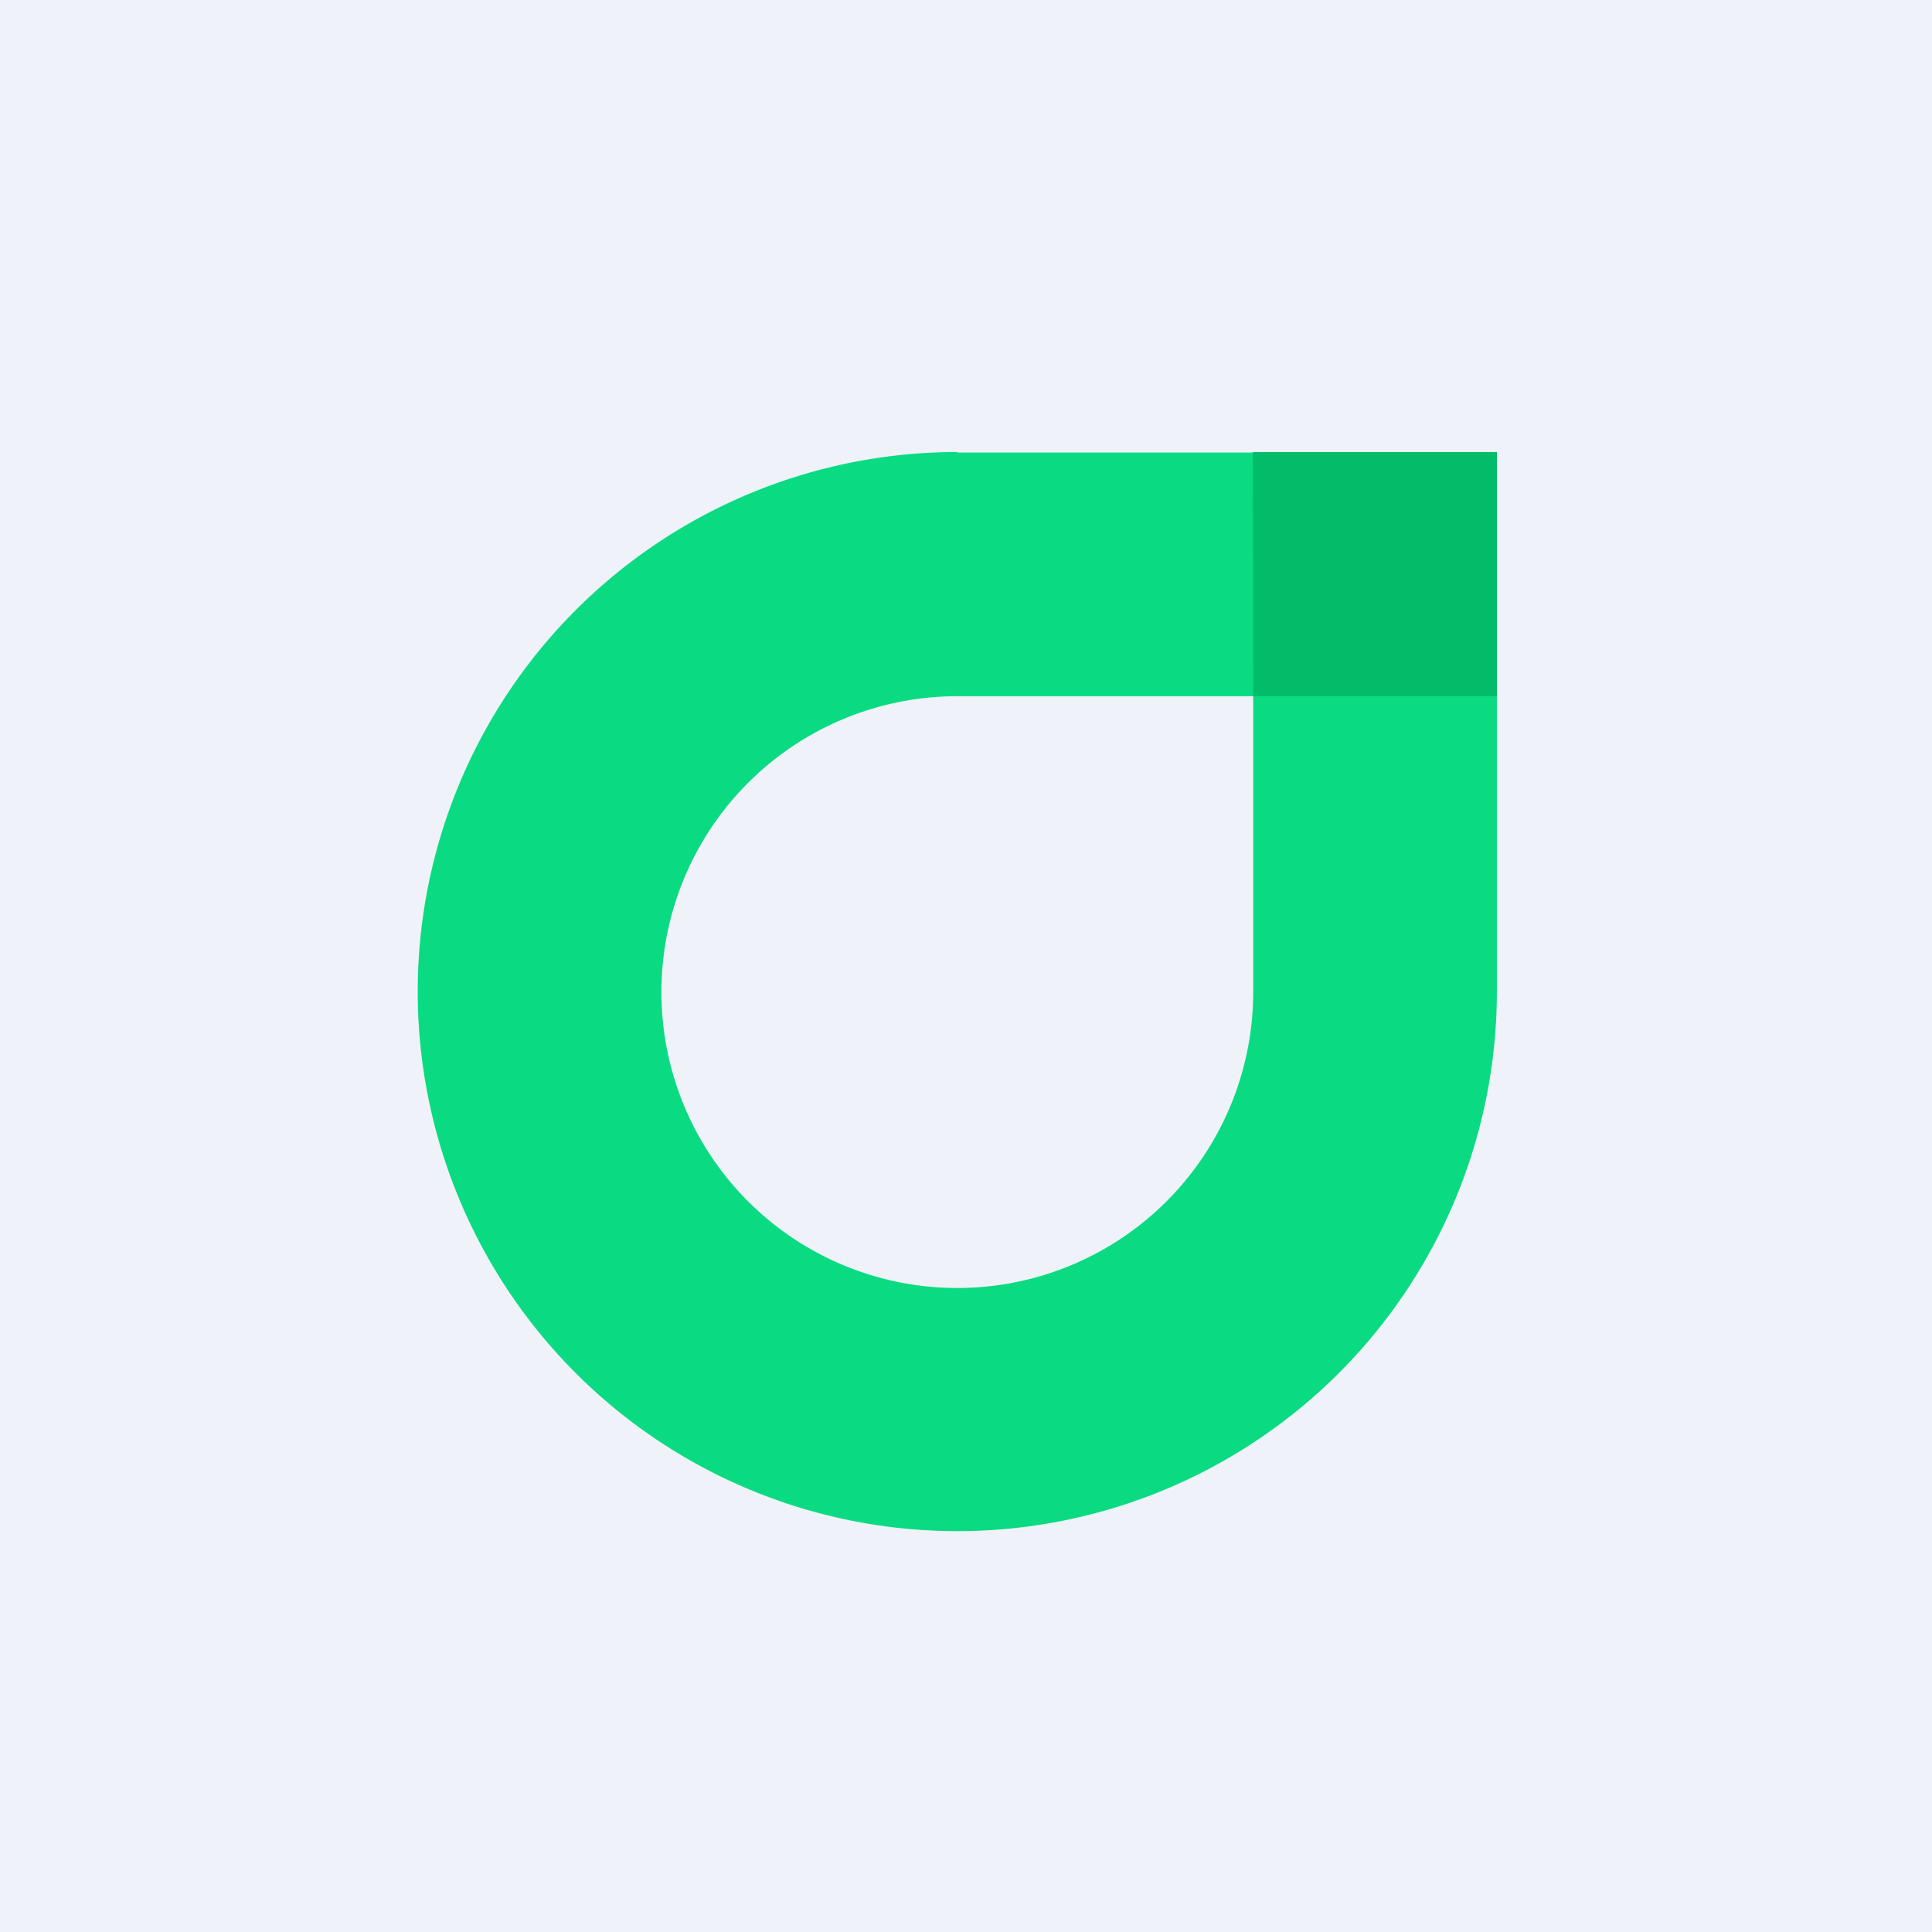 <?xml version="1.0" encoding="UTF-8"?>
<!-- generated by Finnhub -->
<svg viewBox="0 0 55.5 55.5" xmlns="http://www.w3.org/2000/svg">
<path d="M 0,0 H 55.5 V 55.5 H 0 Z" fill="rgb(239, 242, 248)"/>
<path d="M 27.49,12.985 A 15.5,15.5 0 1,0 43,28.5 V 13 H 27.5 Z M 27.5,20 A 8.5,8.5 0 1,0 36,28.5 V 20 H 27.5 Z" fill="rgb(10, 219, 130)" fill-rule="evenodd"/>
<path d="M 35.99,12.985 H 43 V 20 H 36 Z" fill="rgb(3, 188, 106)"/>
</svg>
